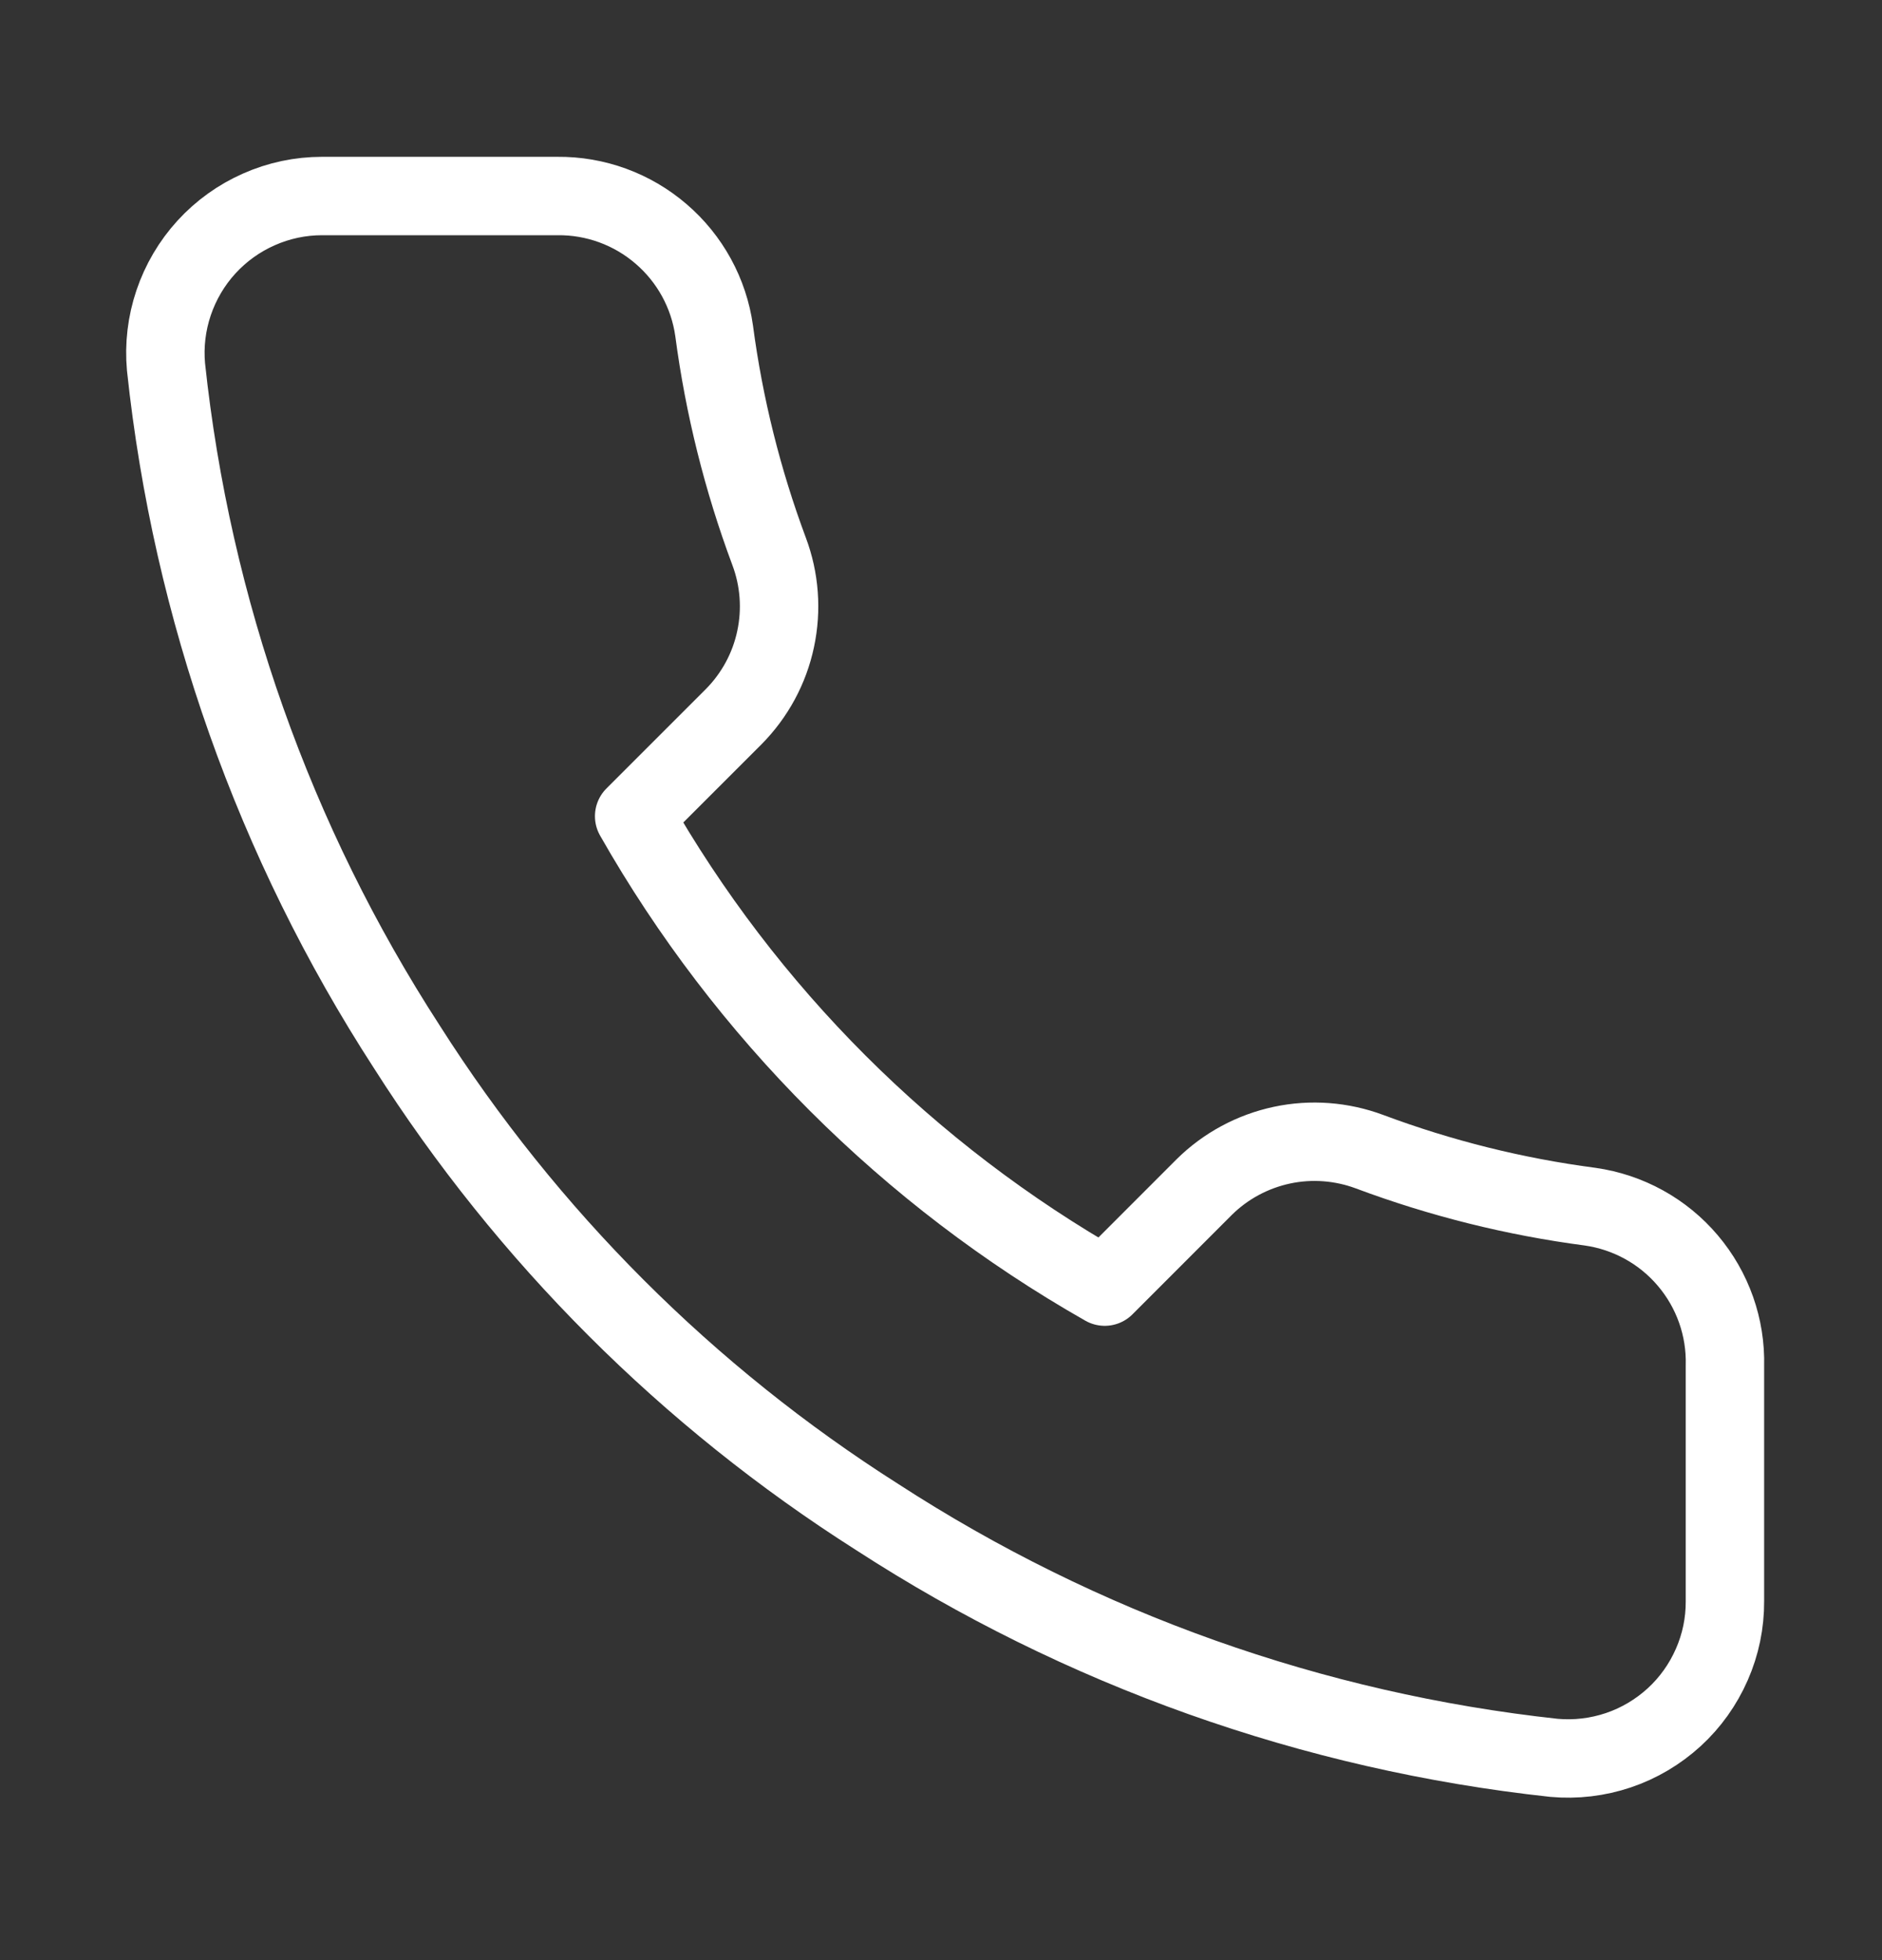 <?xml version="1.0" encoding="UTF-8"?> <svg xmlns="http://www.w3.org/2000/svg" width="24" height="25" viewBox="0 0 24 25" fill="none"><rect x="0" y="0" width="24" height="25" fill="#333333" stroke="none"/> <path d="M21.997 17.42V20.42C21.999 20.699 21.942 20.974 21.83 21.229C21.718 21.485 21.555 21.714 21.35 21.902C21.144 22.09 20.902 22.234 20.638 22.323C20.374 22.412 20.095 22.445 19.817 22.42C16.74 22.086 13.784 21.034 11.188 19.35C8.771 17.815 6.723 15.766 5.187 13.35C3.497 10.741 2.446 7.771 2.117 4.68C2.092 4.404 2.125 4.125 2.214 3.862C2.303 3.599 2.445 3.357 2.632 3.152C2.819 2.947 3.047 2.783 3.301 2.671C3.555 2.558 3.83 2.5 4.107 2.5H7.107C7.593 2.495 8.063 2.667 8.431 2.984C8.799 3.3 9.04 3.74 9.107 4.22C9.234 5.18 9.469 6.123 9.807 7.03C9.942 7.388 9.971 7.777 9.891 8.151C9.812 8.525 9.626 8.868 9.357 9.14L8.087 10.41C9.511 12.914 11.584 14.986 14.088 16.41L15.357 15.14C15.629 14.871 15.973 14.686 16.347 14.606C16.721 14.526 17.11 14.556 17.468 14.69C18.375 15.029 19.317 15.264 20.277 15.39C20.763 15.459 21.207 15.703 21.524 16.078C21.841 16.452 22.01 16.93 21.997 17.42Z" stroke="white" stroke-linecap="round" stroke-linejoin="round"></path> </svg> 